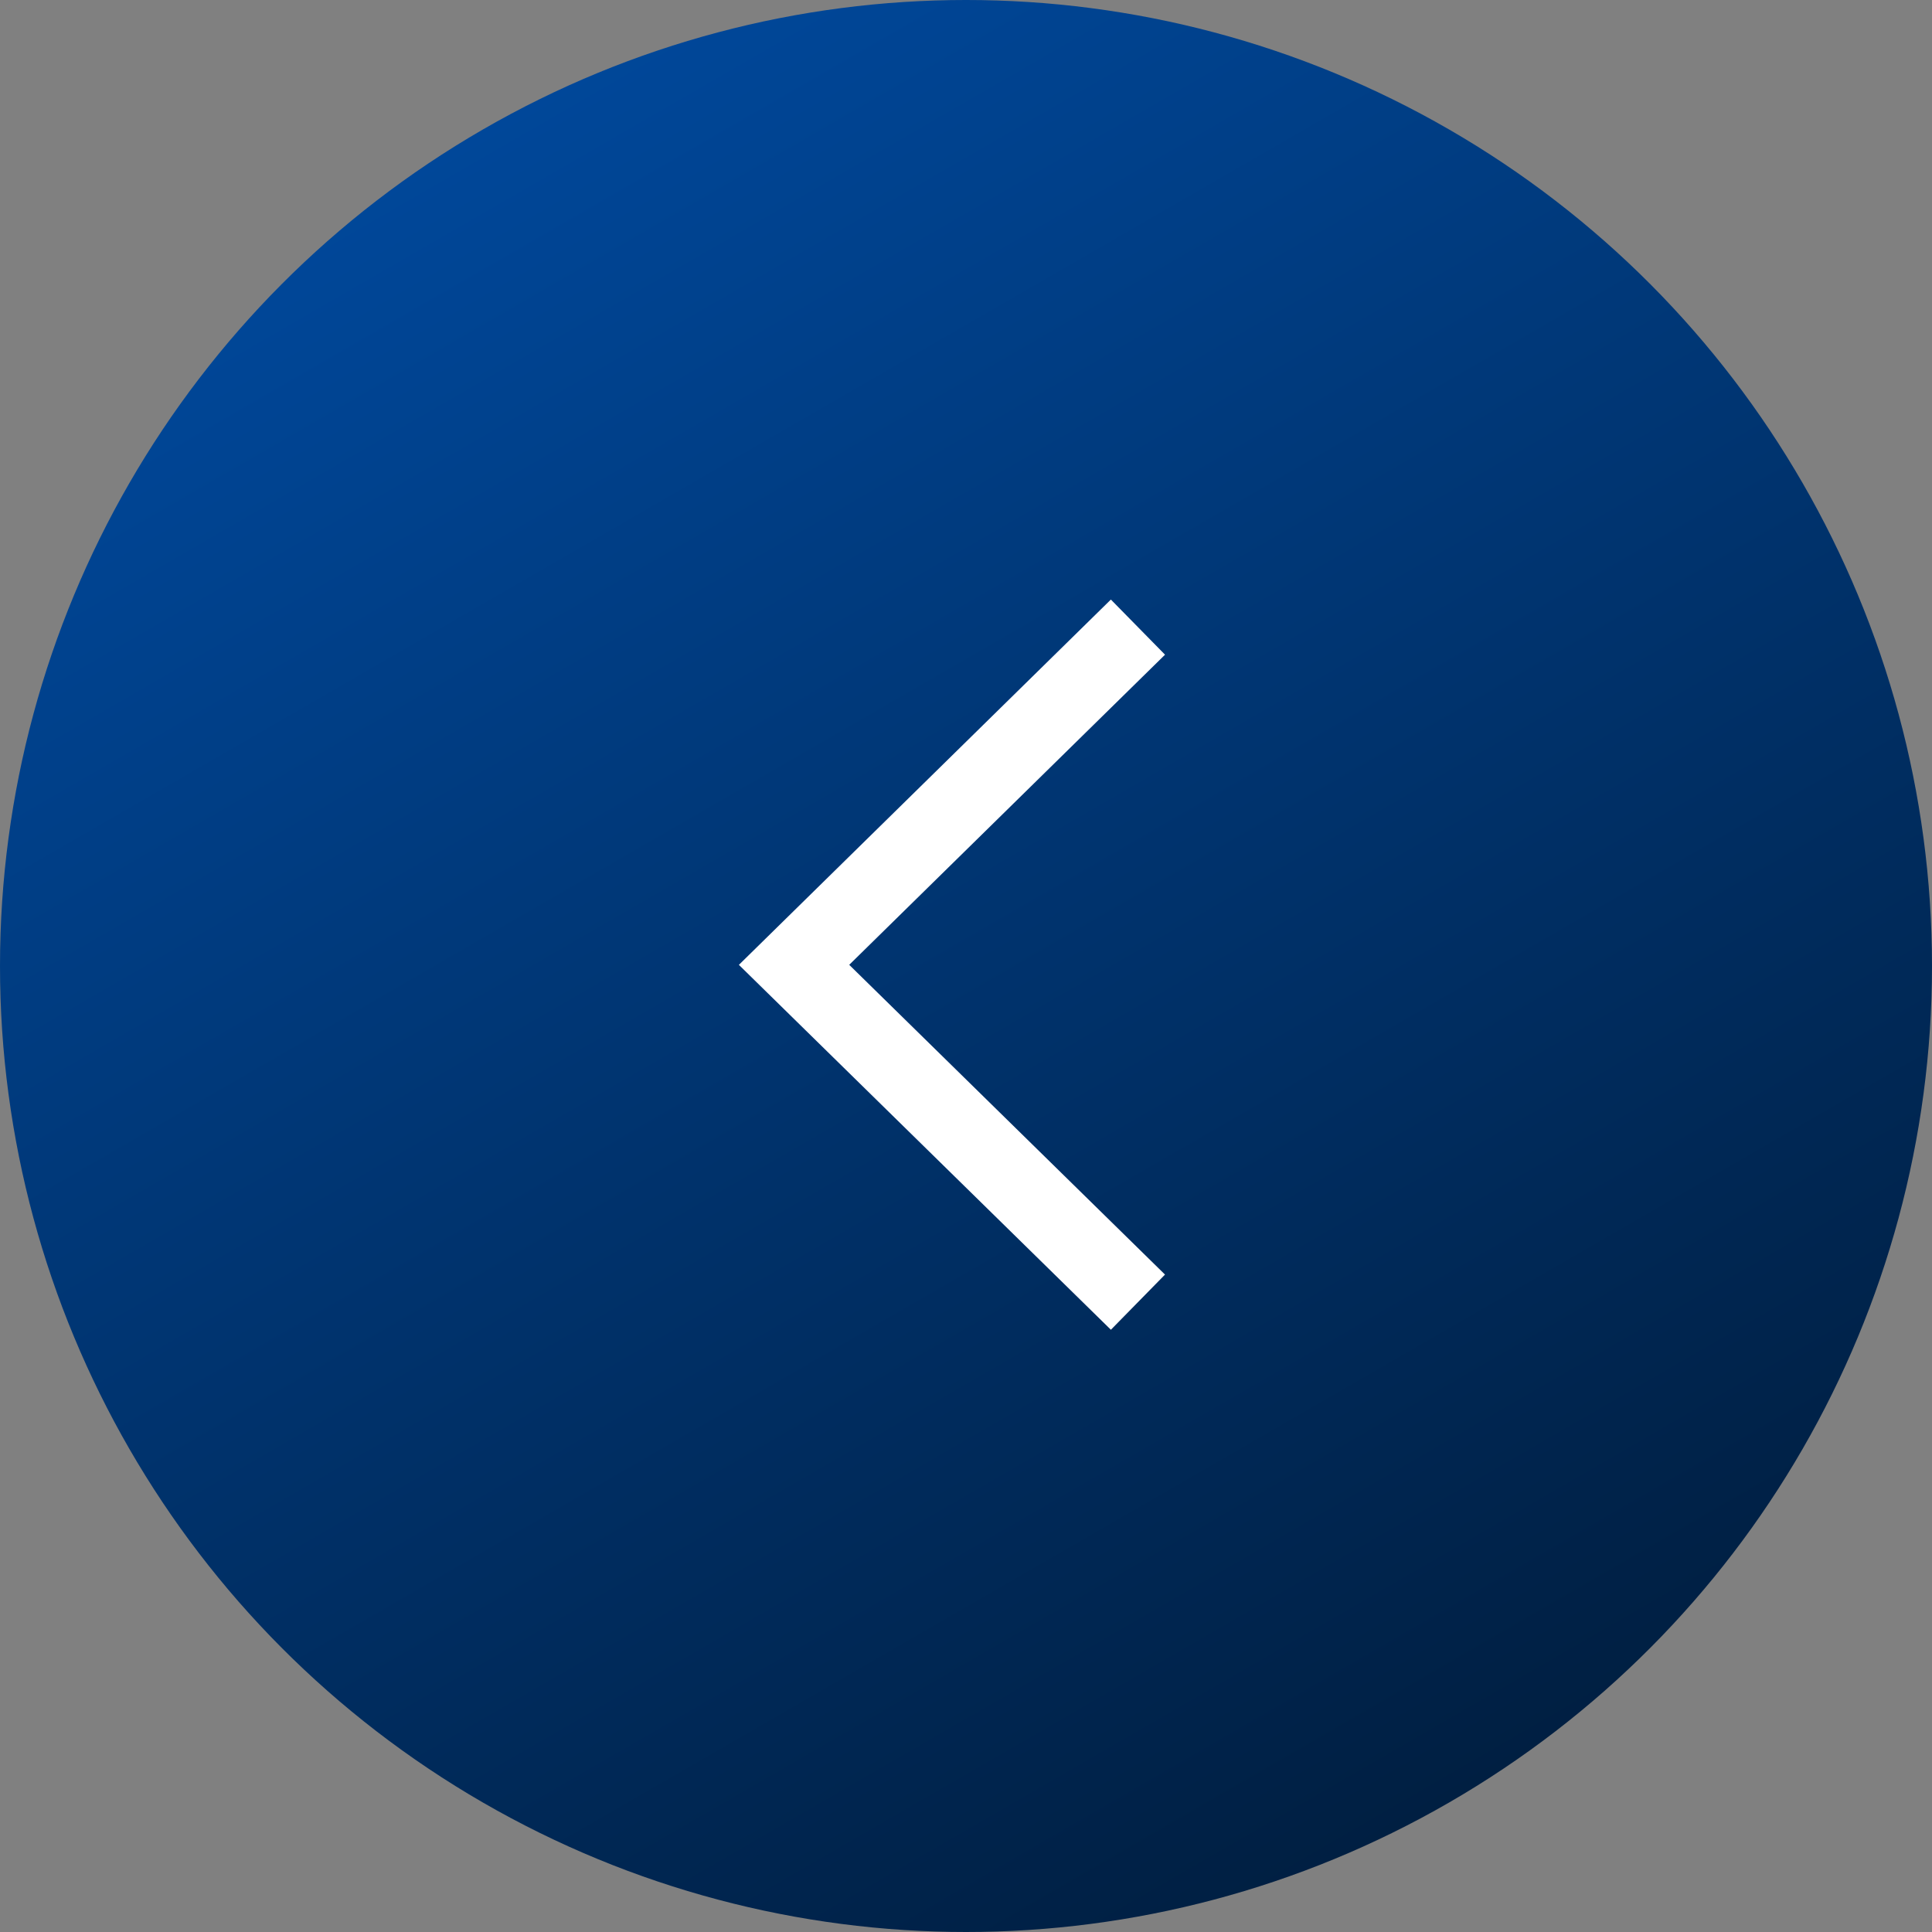 <?xml version="1.0" encoding="UTF-8"?><svg id="_レイヤー_2" xmlns="http://www.w3.org/2000/svg" xmlns:xlink="http://www.w3.org/1999/xlink" viewBox="0 0 50 50"><rect x="0" y="0" width="50" height="50" fill="#808080" stroke="none"/><defs><style>.cls-1{fill:url(#_名称未設定グラデーション_8);}.cls-2{fill:none;stroke:#fff;stroke-miterlimit:10;stroke-width:2px;}</style><linearGradient id="_名称未設定グラデーション_8" x1="12.5" y1="3.35" x2="37.5" y2="46.65" gradientUnits="userSpaceOnUse"><stop offset="0" stop-color="#004799"/><stop offset="1" stop-color="#001f42"/></linearGradient></defs><g id="_お客様の声"><circle class="cls-1" cx="25" cy="25" r="25"/><polyline class="cls-2" points="29.45 33.7 20.55 24.97 29.45 16.23"/></g></svg>